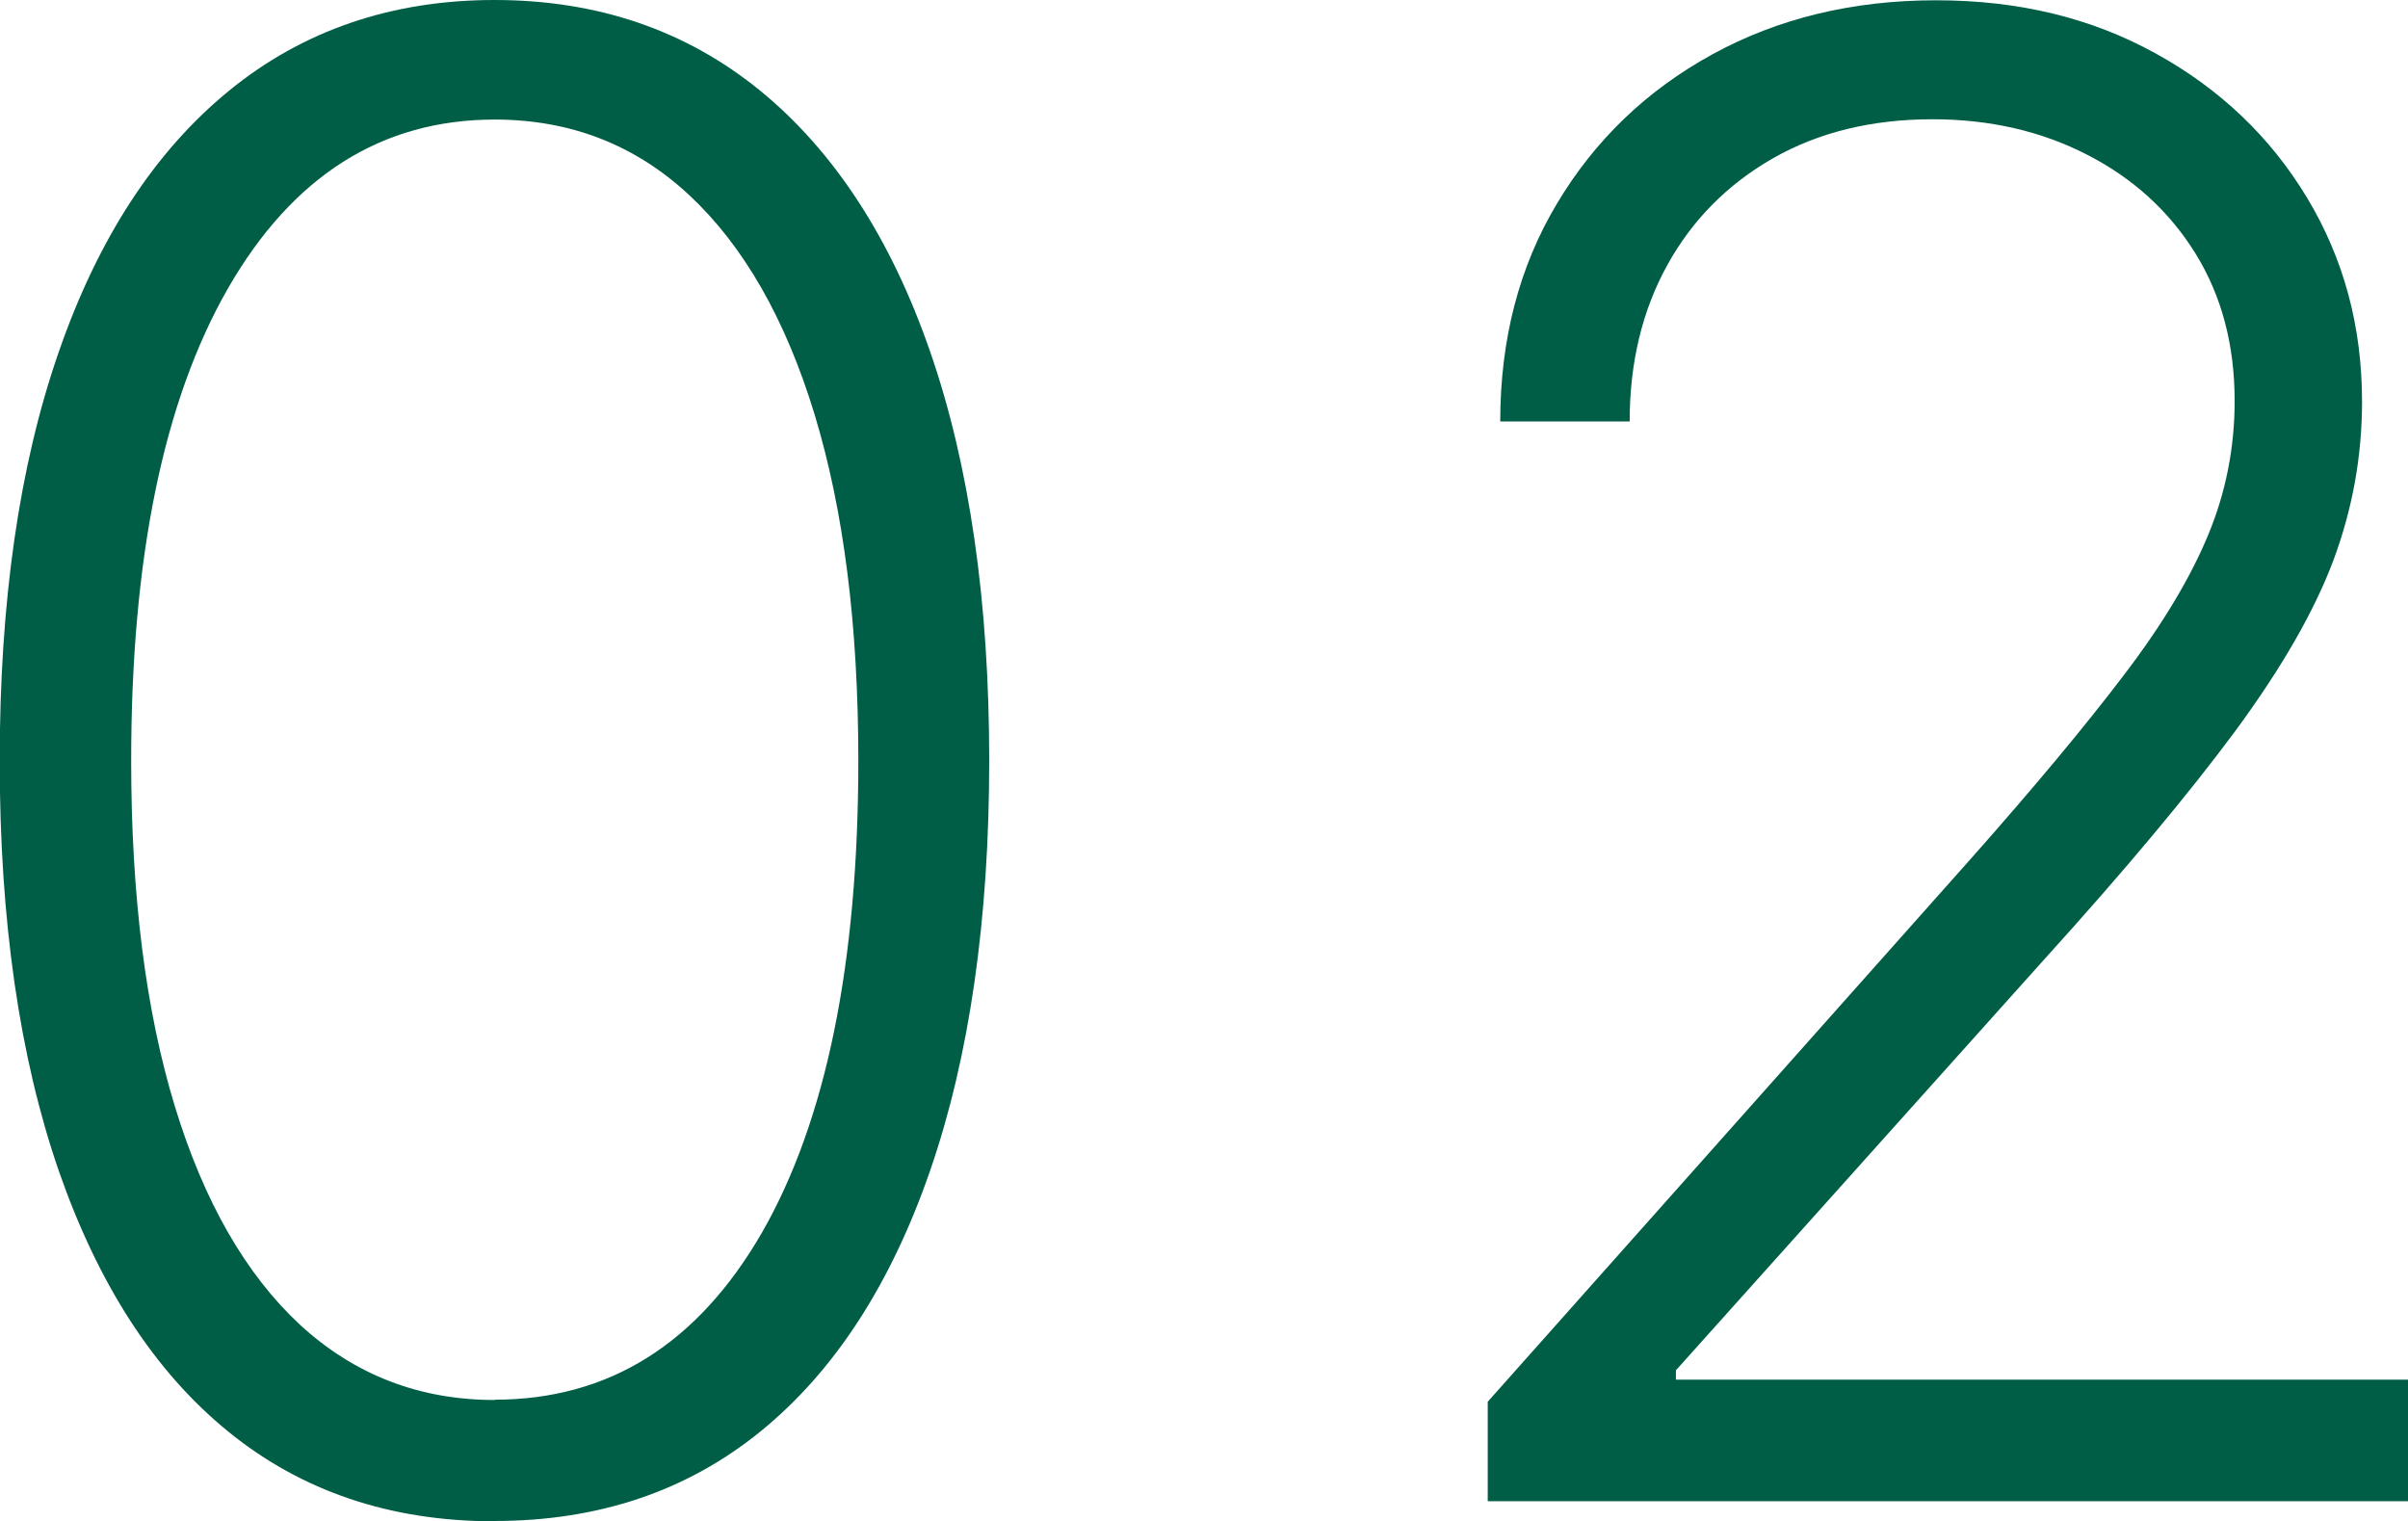 <?xml version="1.0" encoding="UTF-8"?><svg id="_レイヤー_2" xmlns="http://www.w3.org/2000/svg" viewBox="0 0 82.79 52.3"><defs><style>.cls-1{fill:#005e46;}</style></defs><g id="text"><path class="cls-1" d="M17,52.3c-3.58,0-6.63-1.03-9.16-3.09-2.53-2.06-4.46-5.05-5.82-8.96-1.35-3.91-2.03-8.61-2.03-14.09s.67-10.15,2.03-14.06c1.35-3.9,3.3-6.89,5.84-8.97S13.46,0,17,0s6.59,1.04,9.14,3.12c2.54,2.08,4.49,5.07,5.84,8.97s2.03,8.59,2.03,14.06-.68,10.18-2.03,14.09-3.29,6.9-5.82,8.96c-2.53,2.06-5.58,3.09-9.16,3.09ZM17,48.12c3.93,0,6.99-1.92,9.2-5.75,2.2-3.84,3.31-9.24,3.31-16.22,0-4.64-.5-8.6-1.5-11.89-1-3.29-2.44-5.8-4.3-7.54-1.86-1.74-4.1-2.61-6.7-2.61-3.89,0-6.95,1.94-9.17,5.8-2.22,3.87-3.33,9.28-3.33,16.24,0,4.64.5,8.6,1.5,11.88s2.44,5.78,4.3,7.51c1.87,1.72,4.1,2.59,6.7,2.59Z"/><path class="cls-1" d="M51.15,51.6v-3.41l16.63-18.69c2.17-2.45,3.92-4.55,5.24-6.29,1.33-1.74,2.29-3.35,2.9-4.82.61-1.47.91-3.01.91-4.6,0-1.94-.45-3.63-1.35-5.08-.9-1.45-2.14-2.58-3.72-3.39-1.57-.81-3.35-1.22-5.32-1.22-2.09,0-3.92.45-5.48,1.34-1.57.9-2.78,2.12-3.64,3.68-.86,1.56-1.29,3.35-1.29,5.37h-4.45c0-2.82.65-5.32,1.95-7.49,1.3-2.18,3.08-3.89,5.34-5.13,2.26-1.24,4.83-1.86,7.69-1.86s5.35.61,7.56,1.83c2.21,1.22,3.94,2.87,5.2,4.96,1.26,2.09,1.89,4.42,1.89,7.01,0,1.87-.33,3.69-.98,5.44-.66,1.76-1.78,3.71-3.37,5.87-1.59,2.15-3.79,4.79-6.61,7.9l-12.63,14.09v.32h25.18v4.18h-31.64Z"/></g></svg>